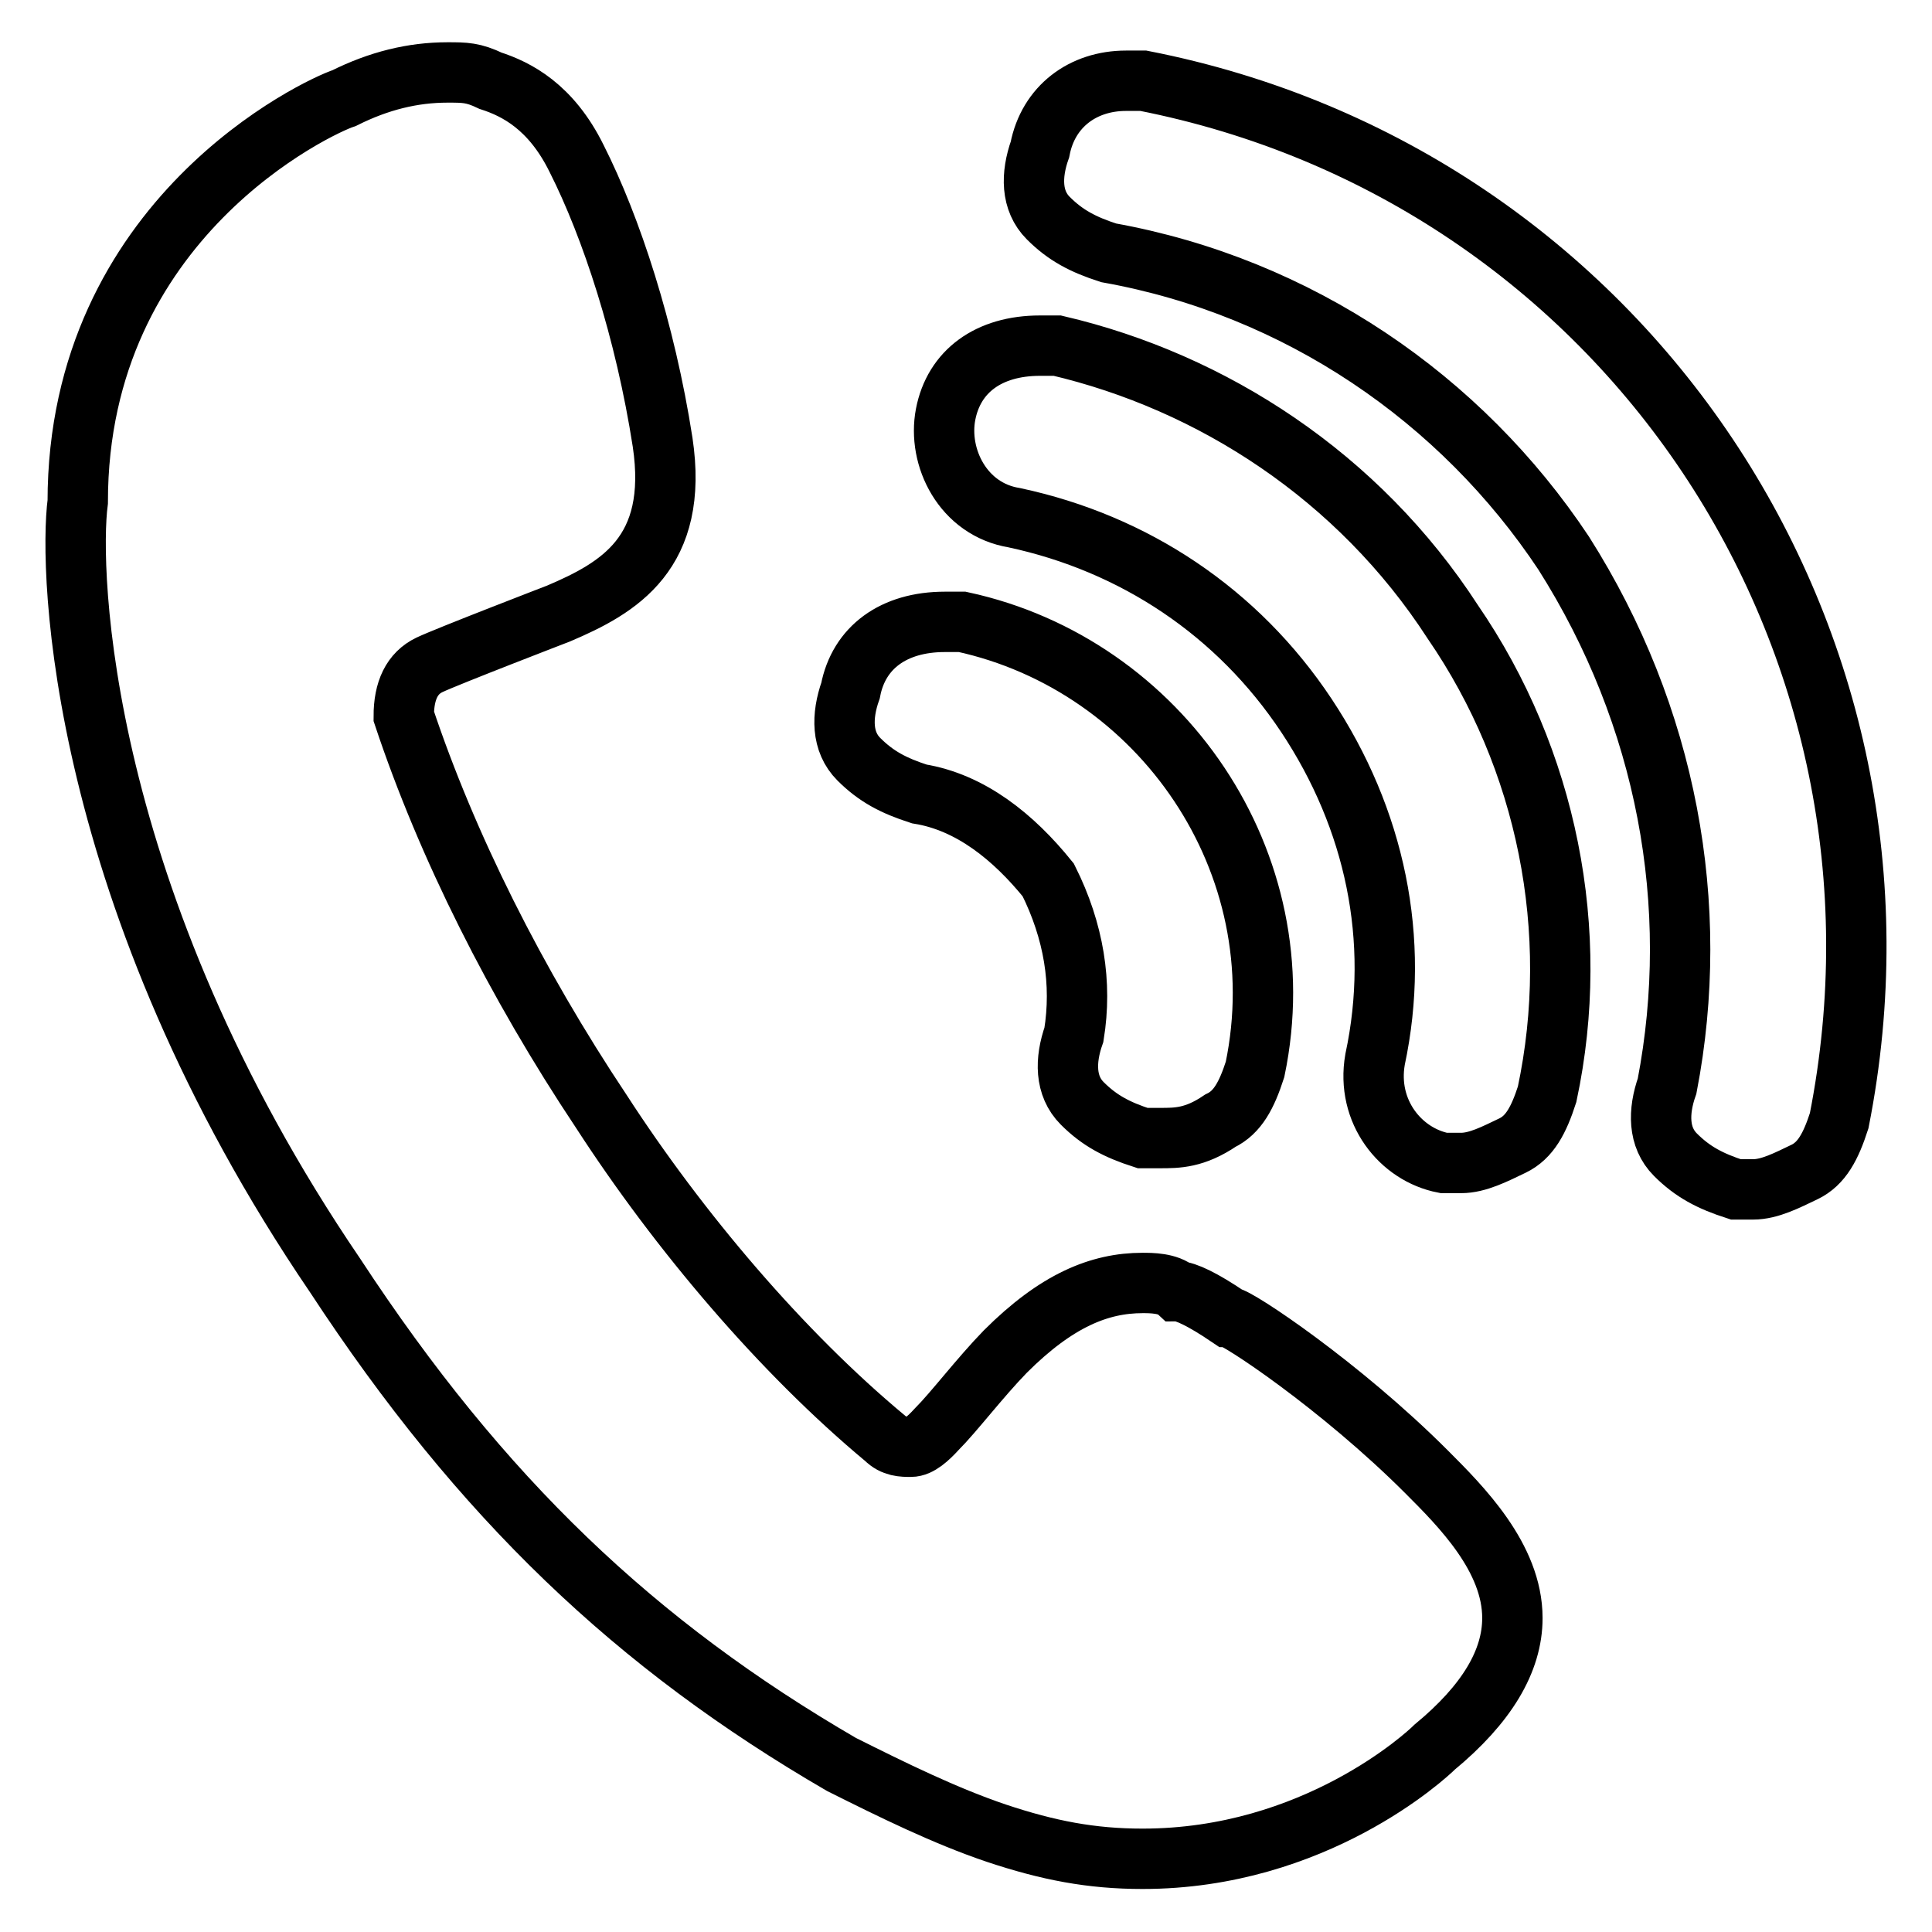<?xml version="1.0" encoding="utf-8"?>
<!-- Svg Vector Icons : http://www.onlinewebfonts.com/icon -->
<!DOCTYPE svg PUBLIC "-//W3C//DTD SVG 1.1//EN" "http://www.w3.org/Graphics/SVG/1.1/DTD/svg11.dtd">
<svg version="1.1" xmlns="http://www.w3.org/2000/svg" xmlns:xlink="http://www.w3.org/1999/xlink" x="0px" y="0px" viewBox="0 0 256 256" enable-background="new 0 0 256 256" xml:space="preserve">
<g> <path stroke-width="8" fill-opacity="0" stroke="#000000"  d="M243.7,148.5c-1.1,3.4-2.3,5.7-4.6,6.8c-2.3,1.1-4.6,2.3-6.8,2.3h-2.3c-3.4-1.1-5.7-2.3-8-4.6 c-2.3-2.3-2.3-5.7-1.1-9.1c4.6-23.9,0-49-13.7-70.6C193.6,52.8,172,38,146.9,33.5c-3.4-1.1-5.7-2.3-8-4.6c-2.3-2.3-2.3-5.7-1.1-9.1 c1.1-5.7,5.7-9.1,11.4-9.1h2.3C215.3,23.2,256.3,84.7,243.7,148.5L243.7,148.5z M192.5,82.4c12.5,18.2,17.1,41,12.5,62.6 c-1.1,3.4-2.3,5.7-4.6,6.8c-2.3,1.1-4.6,2.3-6.8,2.3h-2.3c-5.7-1.1-10.3-6.8-9.1-13.7c3.4-15.9,0-31.9-9.1-45.6 c-9.1-13.7-22.8-22.8-38.7-26.2c-6.8-1.1-10.2-8-9.1-13.7c1.1-5.7,5.7-9.1,12.5-9.1h2.3C160.6,50.6,180,63.1,192.5,82.4L192.5,82.4 z M166.3,141.7c-1.1,3.4-2.3,5.7-4.6,6.8c-3.4,2.3-5.7,2.3-8,2.3h-2.3c-3.4-1.1-5.7-2.3-8-4.6s-2.3-5.7-1.1-9.1 c1.1-6.8,0-13.7-3.4-20.5c-4.6-5.7-10.3-10.3-17.1-11.4c-3.4-1.1-5.7-2.3-8-4.6c-2.3-2.3-2.3-5.7-1.1-9.1c1.1-5.7,5.7-9.1,12.5-9.1 h2.3C153.8,88.1,172,114.3,166.3,141.7L166.3,141.7z M74,81.3c0,0-14.8,5.7-17.1,6.8c-2.3,1.1-3.4,3.4-3.4,6.8 c5.7,17.1,14.8,35.3,26.2,52.4c10.3,15.9,23.9,31.9,37.6,43.3c1.1,1.1,2.3,1.1,3.4,1.1c1.1,0,2.3-1.1,3.4-2.3 c2.3-2.3,5.7-6.8,9.1-10.3c6.8-6.8,12.5-9.1,18.2-9.1c1.1,0,3.4,0,4.6,1.1c1.1,0,3.4,1.1,6.8,3.4c1.1,0,14.8,9.1,26.2,20.5 c4.6,4.6,11.4,11.4,11.4,19.4c0,5.7-3.4,11.4-10.3,17.1c-1.1,1.1-15.9,14.8-38.7,14.8c-6.8,0-12.5-1.1-19.4-3.4 c-6.8-2.3-13.7-5.7-20.5-9.1C84.3,218,63.8,198.6,44.4,169C10.3,118.9,9.1,75.6,10.3,66.5c0-37.6,31.9-52.4,35.3-53.5 c4.6-2.3,9.1-3.4,13.7-3.4c2.3,0,3.4,0,5.7,1.1c3.4,1.1,8,3.4,11.4,10.3c4.6,9.1,9.1,22.8,11.4,37.6C90,73.3,82,77.9,74,81.3z"/></g>
</svg>